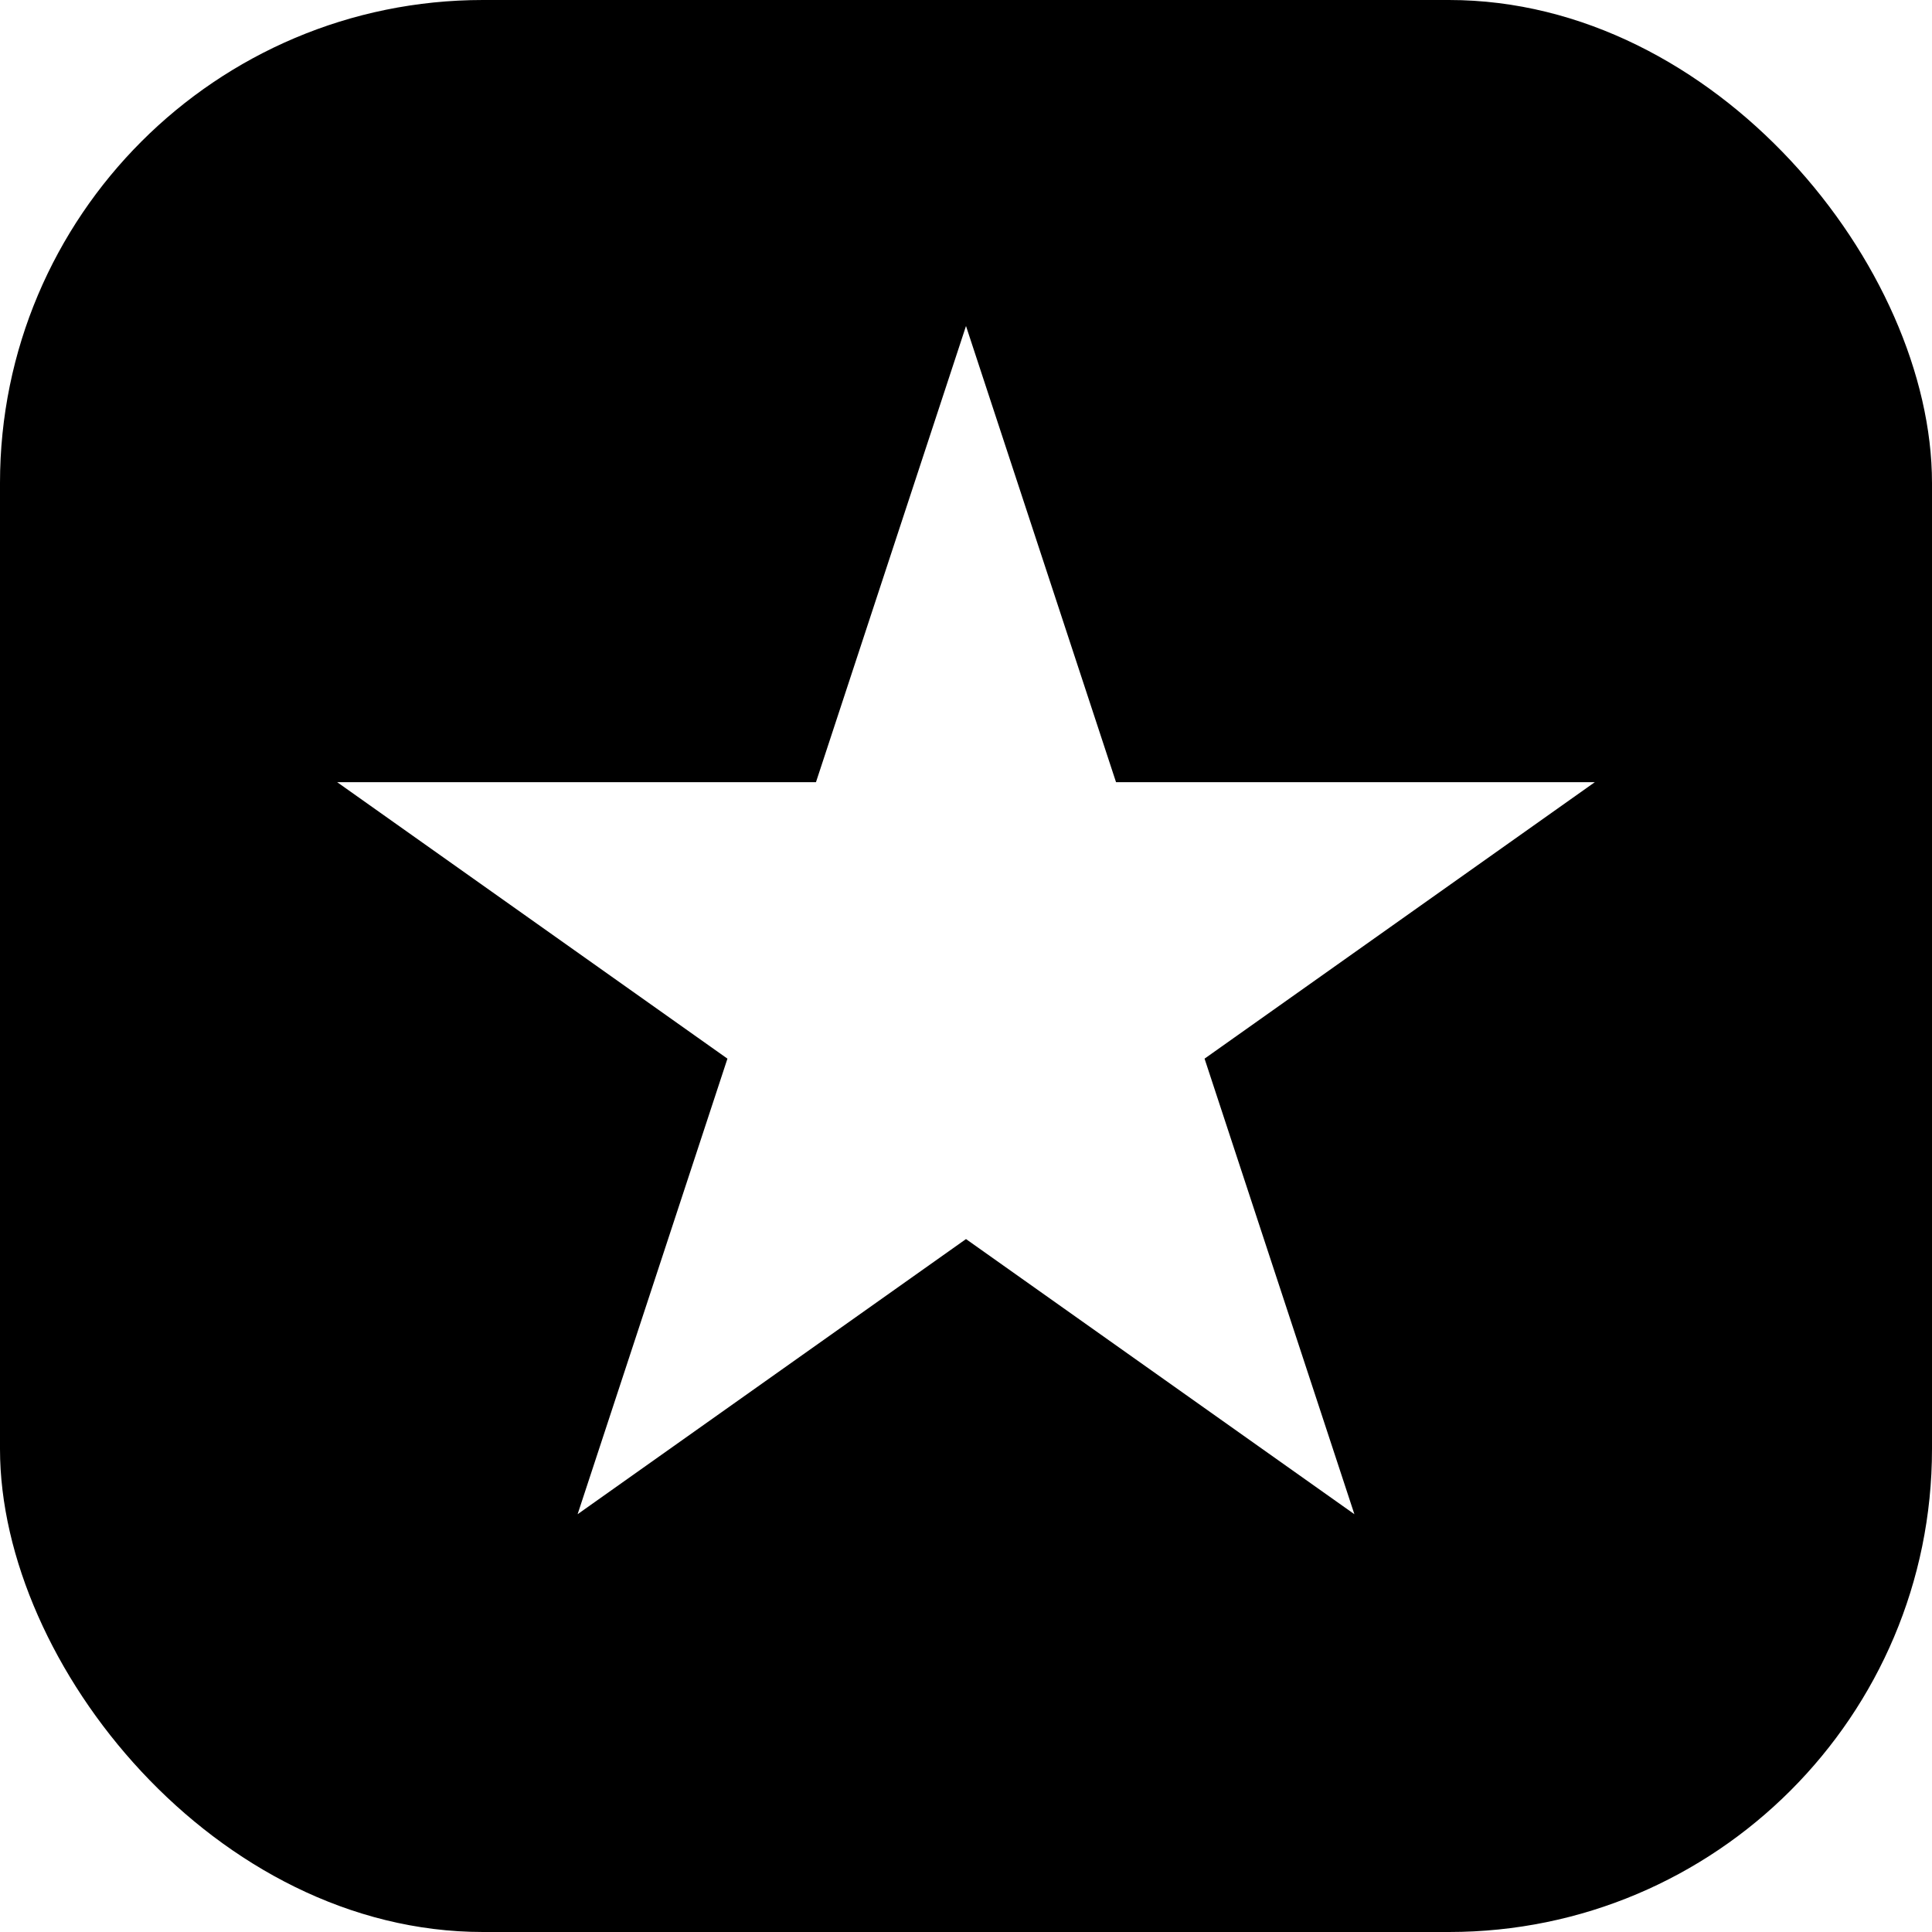 <?xml version="1.0" encoding="UTF-8"?>
<svg width="32" height="32" viewBox="0 0 32 32" fill="none" xmlns="http://www.w3.org/2000/svg">
  <defs>
    <linearGradient id="bgGradient" x1="0%" y1="0%" x2="100%" y2="100%">
      <stop offset="0%" style="stop-color:hsl(142 76% 36%)"/>
      <stop offset="100%" style="stop-color:hsl(142 76% 36%);stop-opacity:0.6"/>
    </linearGradient>
    <filter id="glow" x="-50%" y="-50%" width="200%" height="200%">
      <feGaussianBlur in="SourceGraphic" stdDeviation="1" />
    </filter>
  </defs>
  <g>
    <!-- Background with rounded corners -->
    <rect width="32" height="32" rx="8" fill="url(#bgGradient)"/>
    
    <!-- Glowing star -->
    <path d="M16 7L18.123 13.455H24.845L19.361 17.34L21.484 23.795L16 19.91L10.516 23.795L12.639 17.34L7.155 13.455H13.877L16 7Z" 
          fill="white" 
          filter="url(#glow)"
          opacity="0.3"/>
          
    <!-- Main star -->
    <path d="M16 7L18.123 13.455H24.845L19.361 17.34L21.484 23.795L16 19.91L10.516 23.795L12.639 17.34L7.155 13.455H13.877L16 7Z" 
          fill="white" 
          stroke="white" 
          stroke-width="1"/>
  </g>
</svg>

